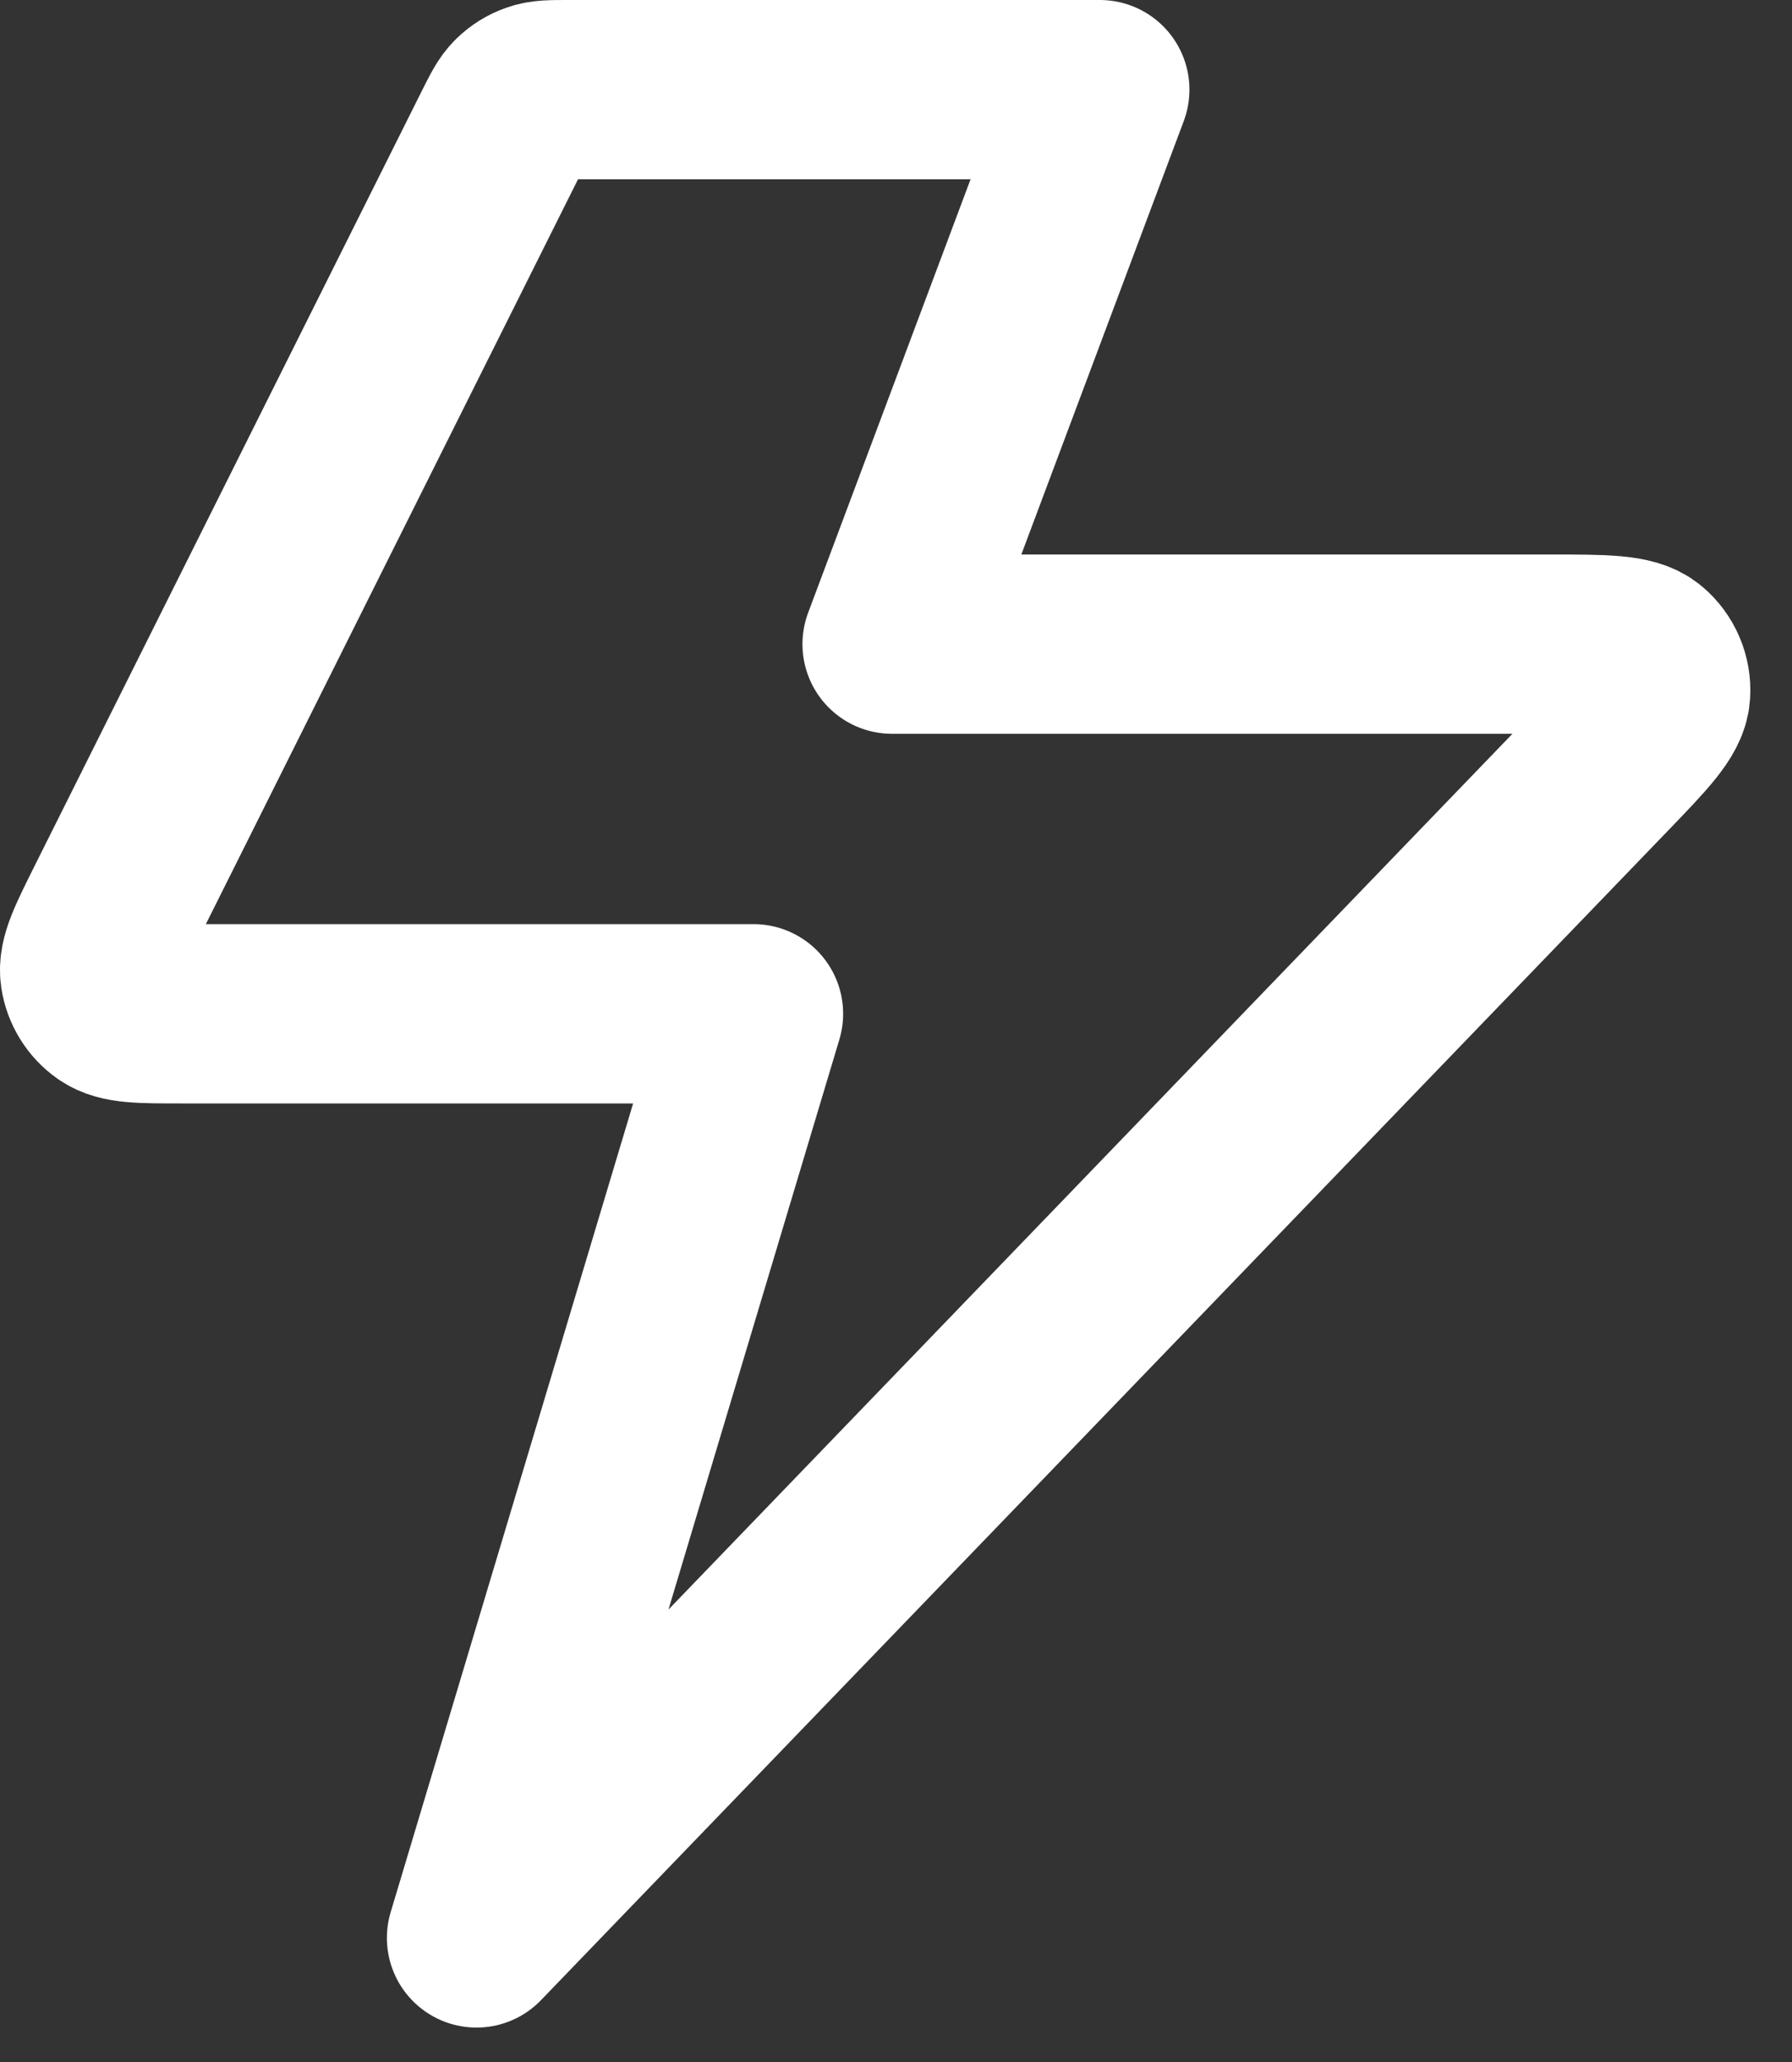 <svg width="20" height="23" viewBox="0 0 20 23" fill="none" xmlns="http://www.w3.org/2000/svg">
<rect x="0" y="0" width="20" height="23" fill="#333333" stroke="none"/>
<path d="M12.275 1H6.343C6.158 1 6.065 1 5.984 1.029C5.911 1.054 5.846 1.094 5.791 1.148C5.729 1.208 5.688 1.291 5.605 1.456L1.276 10.115C1.079 10.51 0.98 10.707 1.003 10.868C1.024 11.008 1.102 11.134 1.218 11.215C1.351 11.308 1.572 11.308 2.014 11.308H8.41L5.318 21.616L17.886 8.582C18.31 8.142 18.522 7.922 18.534 7.734C18.545 7.571 18.478 7.412 18.353 7.307C18.209 7.185 17.903 7.185 17.292 7.185H9.956L12.275 1Z" stroke="white" stroke-width="2" stroke-linecap="round" stroke-linejoin="round"/>
</svg>
